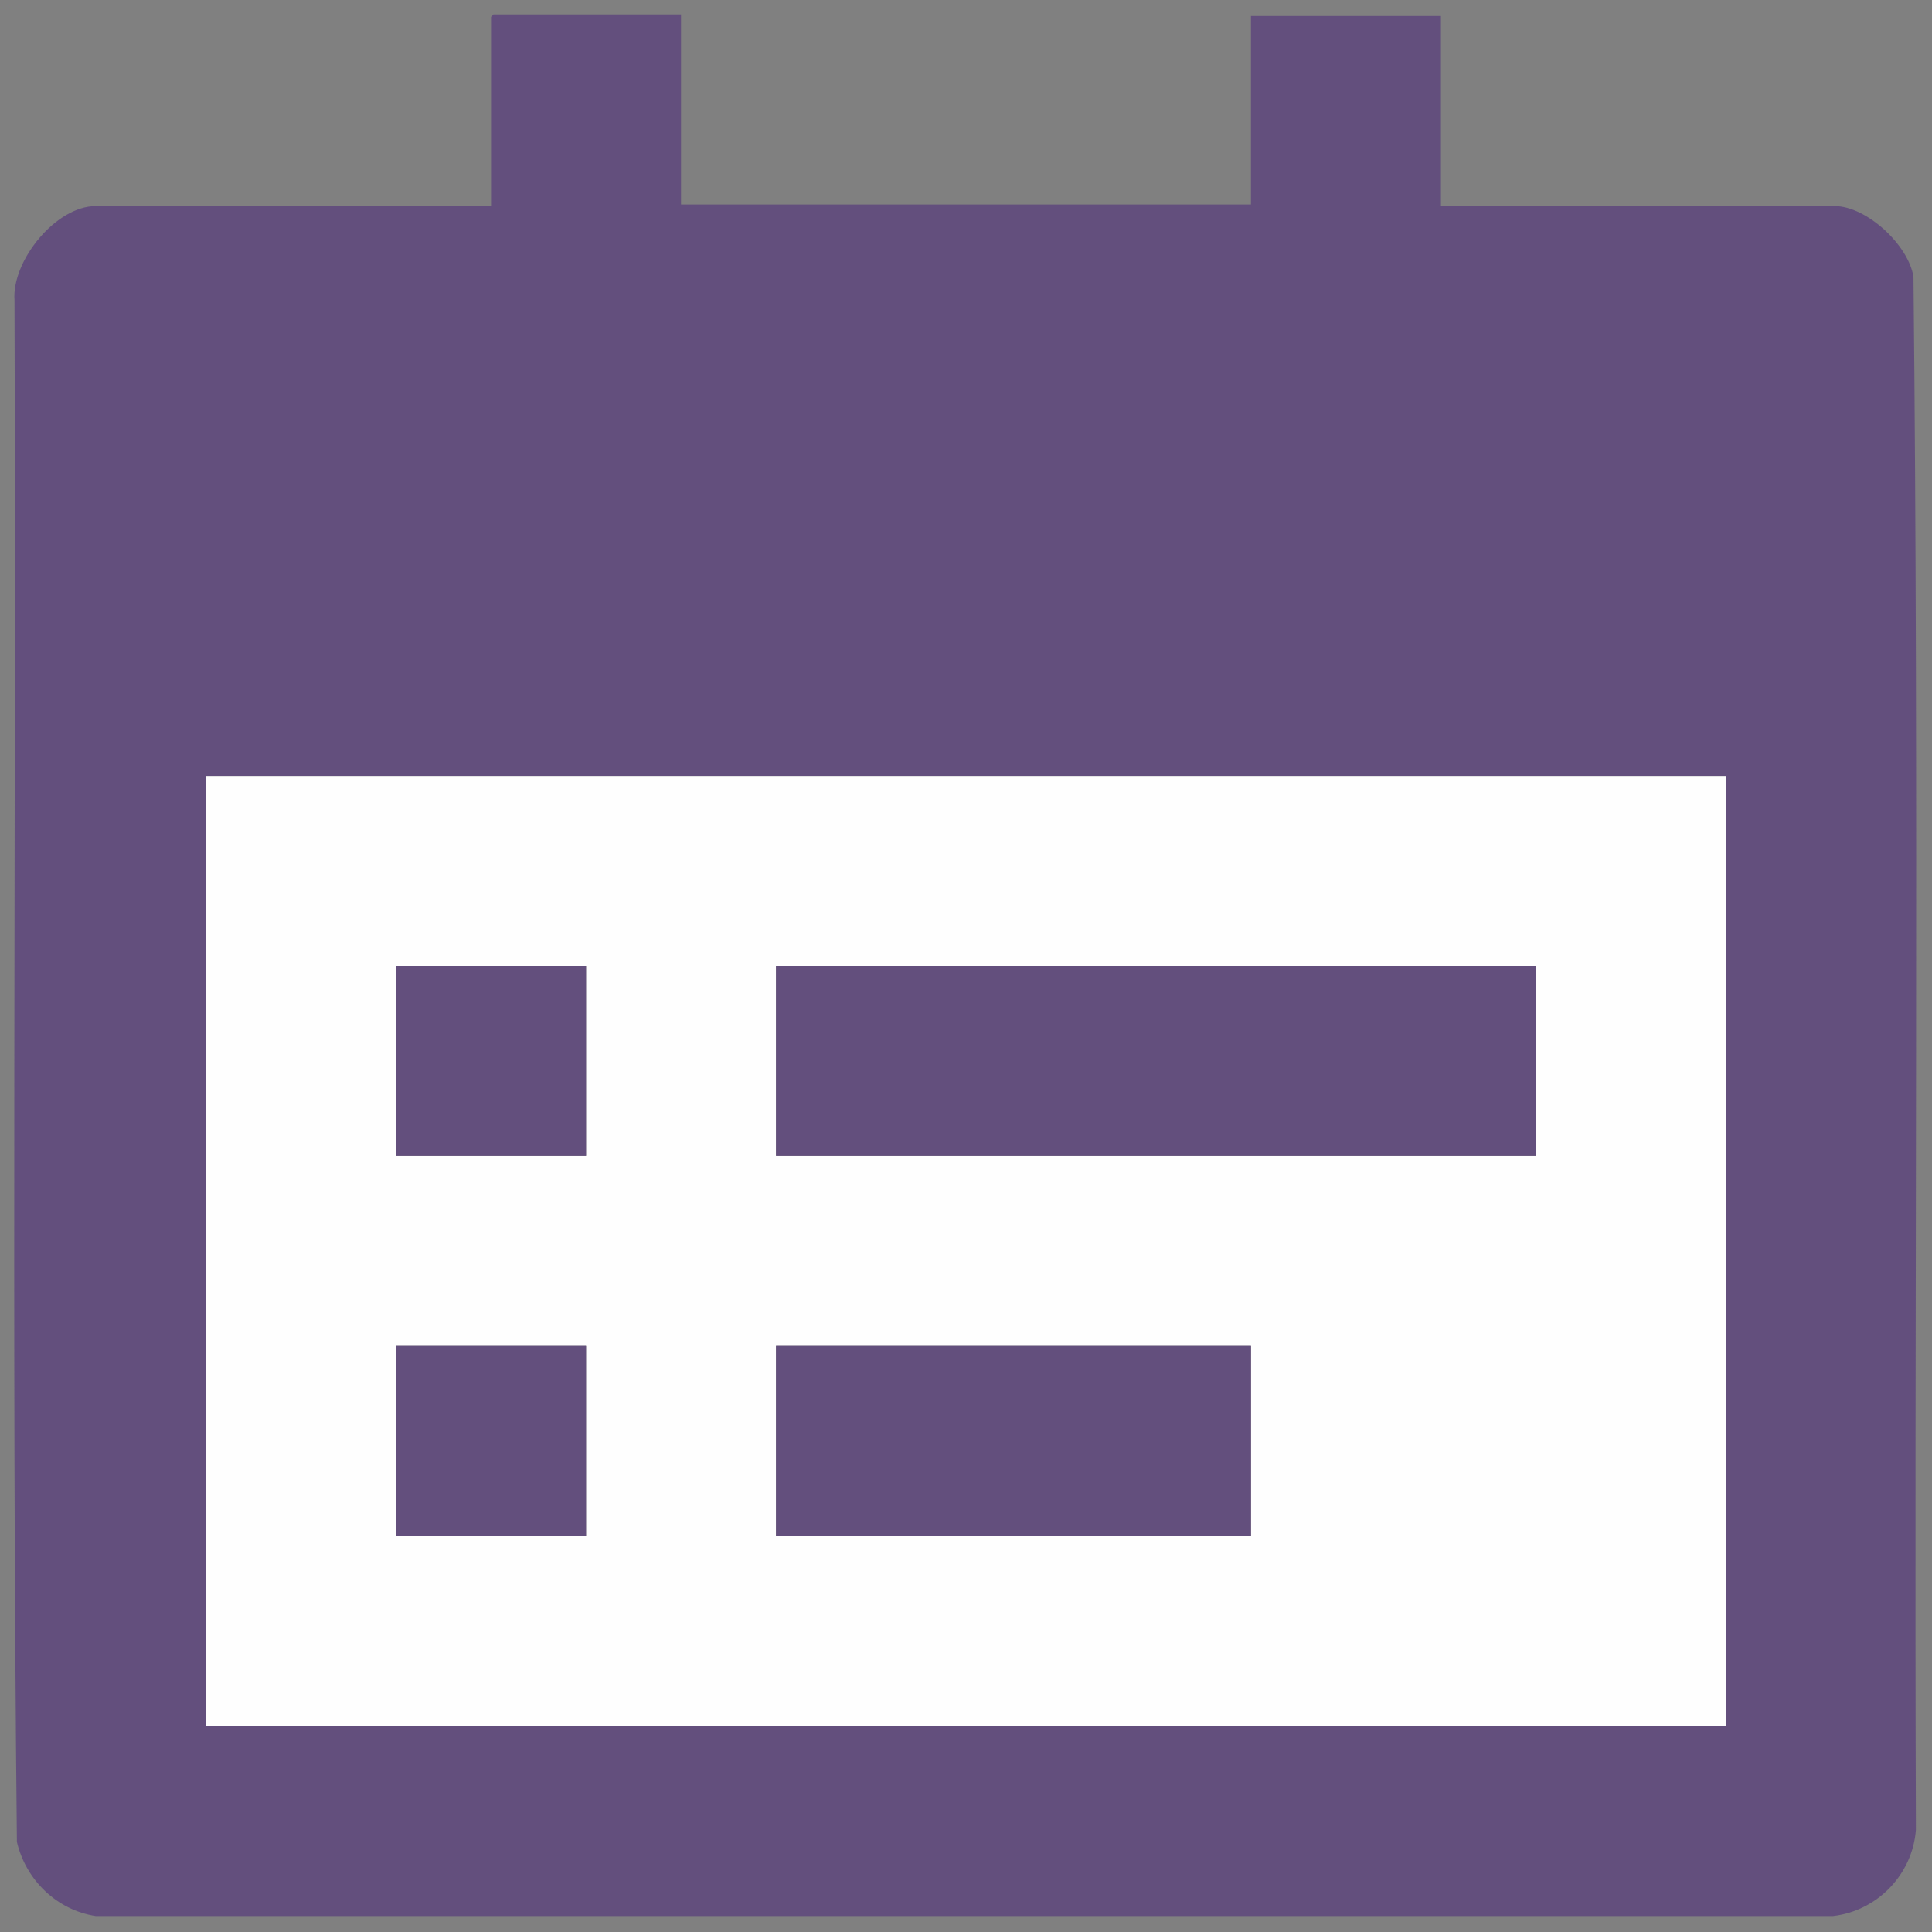 <svg xmlns="http://www.w3.org/2000/svg" id="Layer_1" viewBox="0 0 1200 1200"><rect x="0" y="0" width="1200" height="1200" fill="#808080" stroke="none"/><defs><style>      .st0 {        fill: #fefefe;      }      .st1 {        fill: #634f7d;      }    </style></defs><path class="st1" d="M423,9v118h354V10h118v118h244.5c19.9,0,46,24.3,49,44,3.4,321.2.4,643.1,1.5,964.6-2.1,27.7-23.9,50.3-51.5,53.5H59.5c-24.2-3.7-43.4-22.3-49-46-3.4-319-.4-638.4-1.5-957.6-1.8-24.5,25.7-58.5,50.5-58.5h245.5V10.5l1.5-1.5h116.5ZM128,482v590h944V482H128Z"></path><path class="st0" d="M128,482h944v590H128V482ZM364,600h-118v118h118v-118ZM954,600h-472v118h472v-118ZM364,836h-118v118h118v-118ZM777,836h-295v118h295v-118Z"></path><rect class="st1" x="482" y="600" width="472" height="118"></rect><rect class="st1" x="482" y="836" width="295" height="118"></rect><rect class="st1" x="246" y="600" width="118" height="118"></rect><rect class="st1" x="246" y="836" width="118" height="118"></rect></svg>